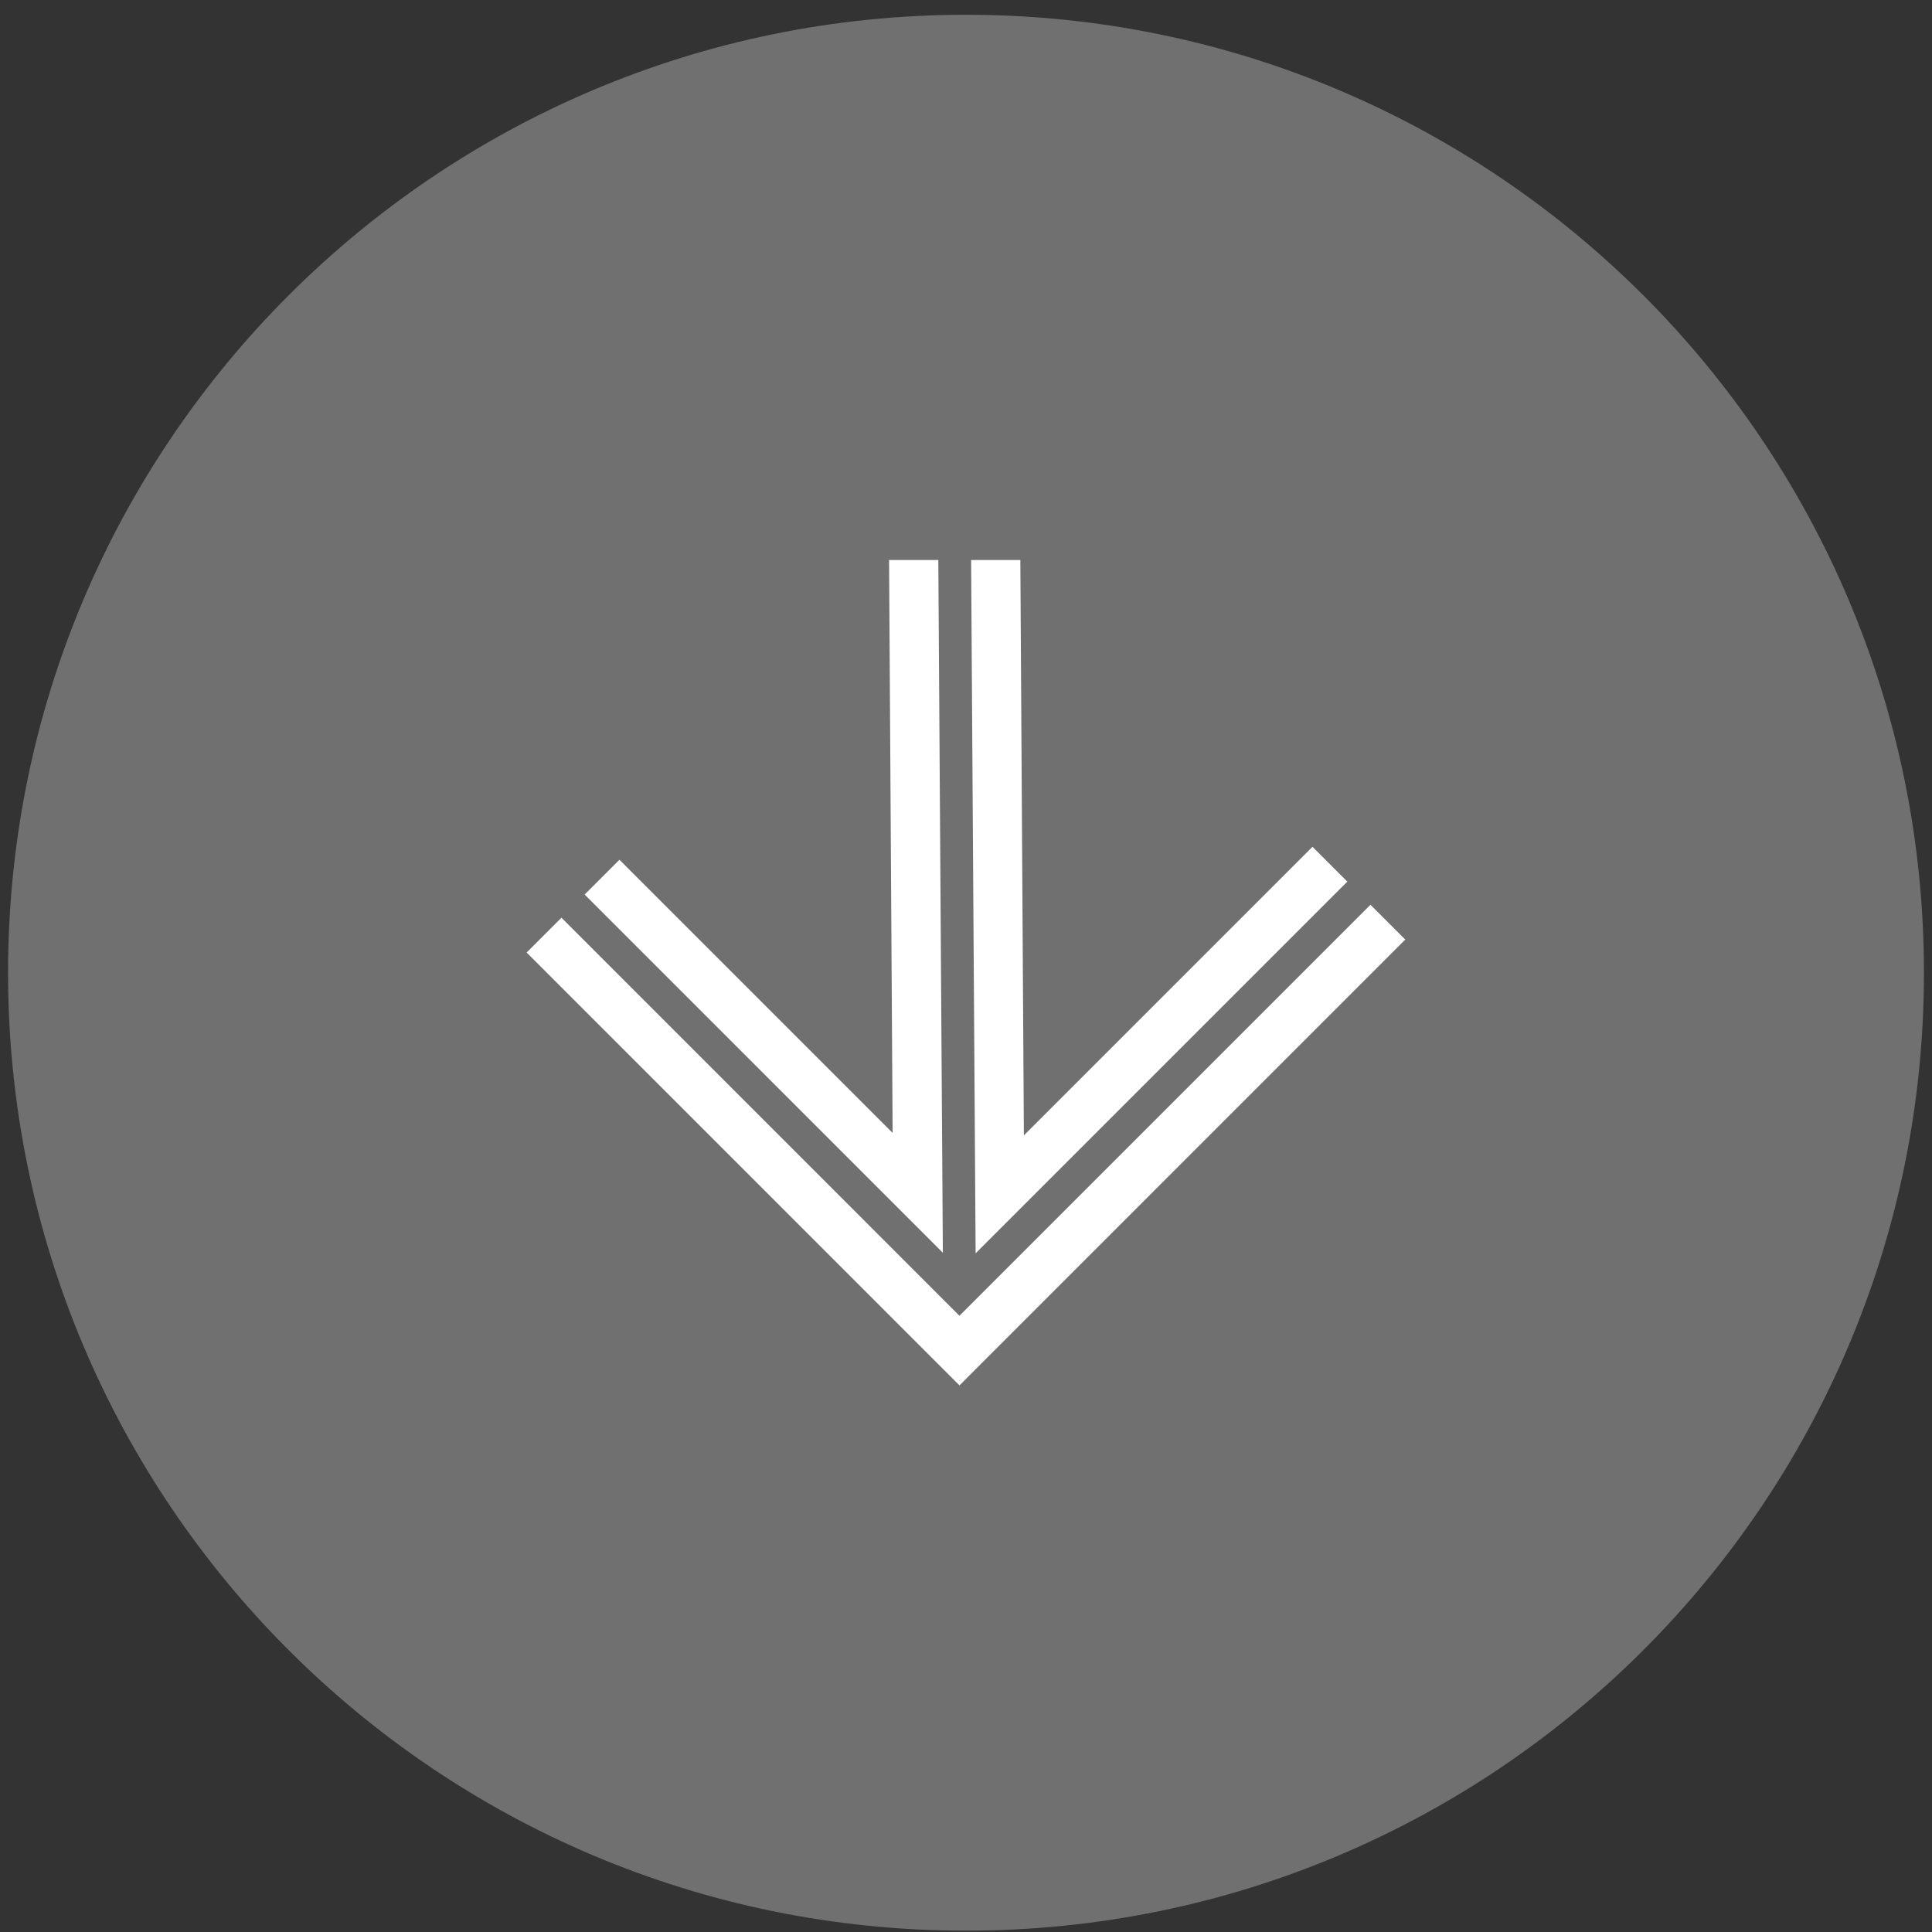 <svg width="48" height="48" viewBox="0 0 48 48" fill="none" xmlns="http://www.w3.org/2000/svg">
<rect x="0" y="0" width="48" height="48" fill="#333333" stroke="none"/>
<path opacity="0.3" d="M24 47.967C37.144 47.967 47.8 37.312 47.8 24.167C47.8 11.023 37.144 0.367 24 0.367C10.856 0.367 0.2 11.023 0.2 24.167C0.2 37.312 10.856 47.967 24 47.967Z" fill="white"/>
<path d="M13.949 22.8L13.084 23.665L23.838 34.42L34.914 23.343L34.049 22.478L23.837 32.69L13.949 22.8Z" fill="white"/>
<path d="M23.312 13.914H22.089L22.177 28.147L15.39 21.36L14.525 22.225L23.425 31.125L23.312 13.914Z" fill="white"/>
<path d="M25.35 13.914H24.127L24.239 31.138L33.474 21.903L32.609 21.038L25.438 28.209L25.35 13.914Z" fill="white"/>
</svg>
